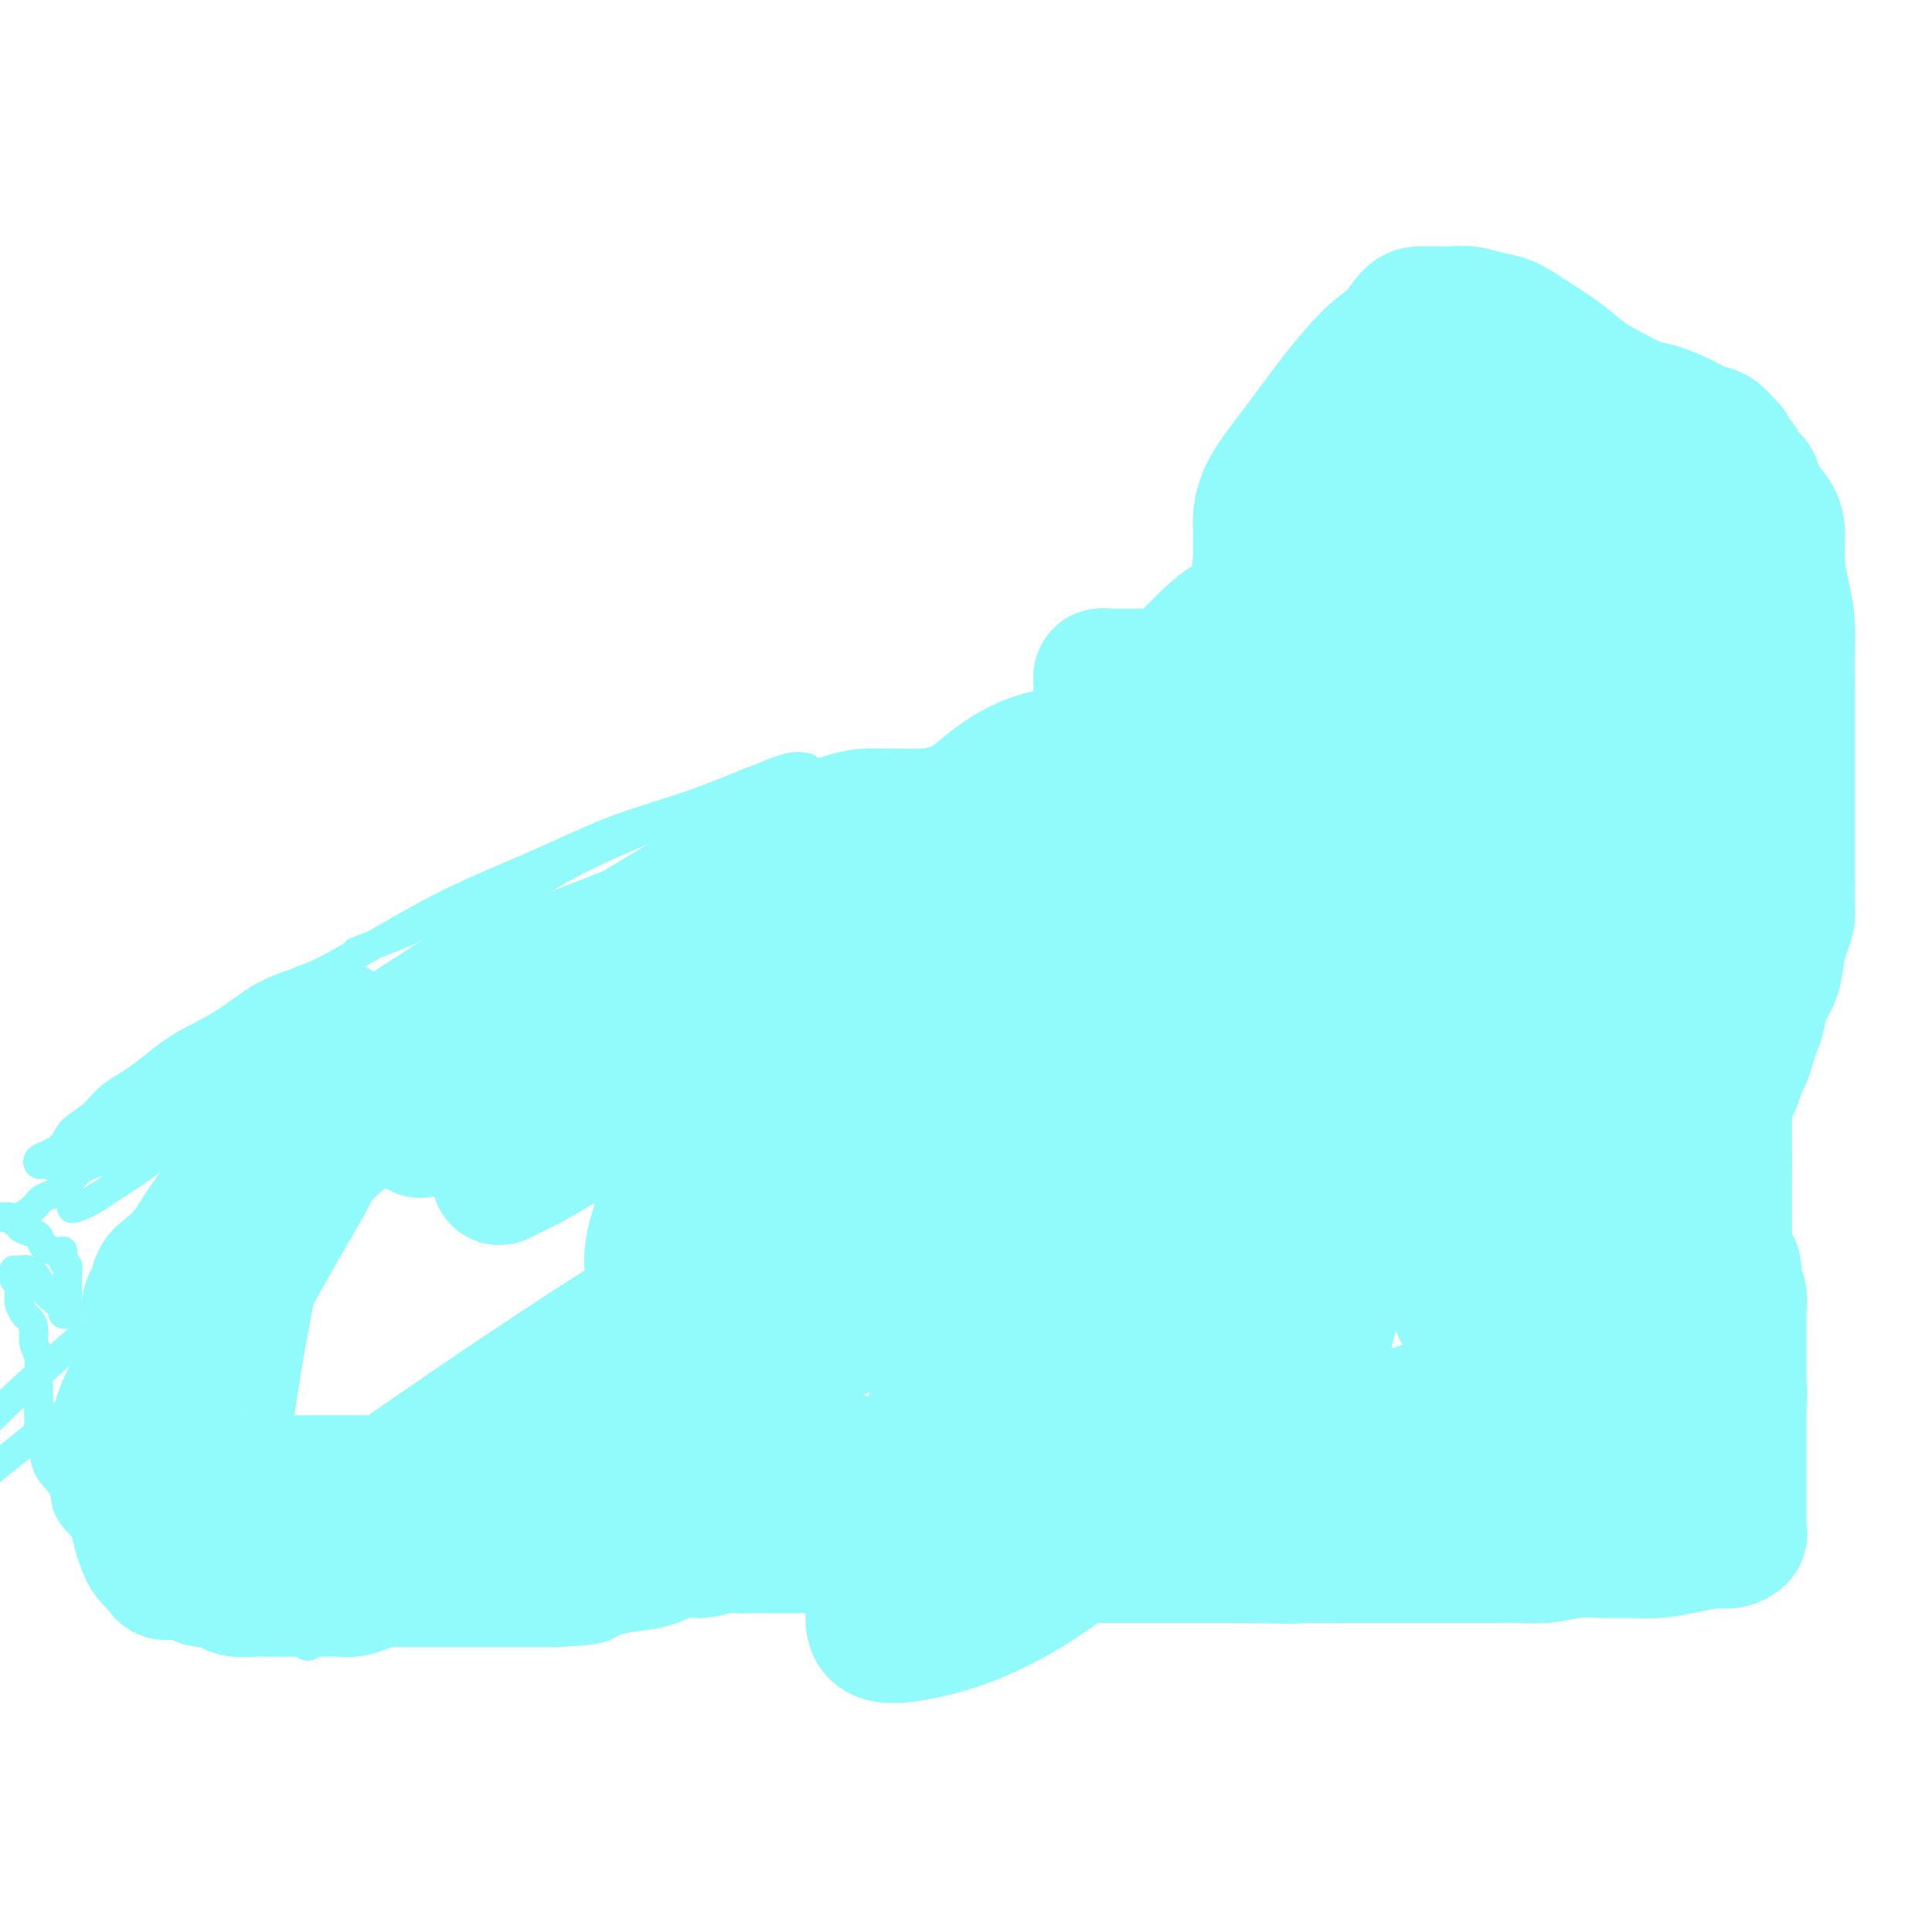 <svg viewBox='0 0 400 400' version='1.1' xmlns='http://www.w3.org/2000/svg' xmlns:xlink='http://www.w3.org/1999/xlink'><g fill='none' stroke='#91FBFB' stroke-width='6' stroke-linecap='round' stroke-linejoin='round'><path d='M195,193c-2.720,-0.001 -5.440,-0.001 -7,0c-1.560,0.001 -1.960,0.005 -2,0c-0.040,-0.005 0.281,-0.017 0,0c-0.281,0.017 -1.163,0.065 -2,0c-0.837,-0.065 -1.630,-0.243 -2,0c-0.370,0.243 -0.318,0.906 -1,1c-0.682,0.094 -2.097,-0.382 -3,0c-0.903,0.382 -1.295,1.623 -2,2c-0.705,0.377 -1.724,-0.110 -3,0c-1.276,0.110 -2.810,0.817 -4,1c-1.190,0.183 -2.036,-0.158 -3,0c-0.964,0.158 -2.045,0.816 -3,1c-0.955,0.184 -1.783,-0.104 -3,0c-1.217,0.104 -2.821,0.600 -4,1c-1.179,0.400 -1.932,0.702 -3,1c-1.068,0.298 -2.452,0.590 -4,1c-1.548,0.410 -3.261,0.937 -5,1c-1.739,0.063 -3.506,-0.339 -5,0c-1.494,0.339 -2.716,1.417 -4,2c-1.284,0.583 -2.629,0.669 -4,1c-1.371,0.331 -2.766,0.907 -4,1c-1.234,0.093 -2.307,-0.295 -4,0c-1.693,0.295 -4.006,1.275 -6,2c-1.994,0.725 -3.668,1.194 -6,2c-2.332,0.806 -5.320,1.948 -8,3c-2.680,1.052 -5.051,2.015 -8,3c-2.949,0.985 -6.474,1.993 -10,3'/><path d='M85,219c-10.326,3.100 -9.140,2.350 -11,3c-1.860,0.650 -6.767,2.701 -11,4c-4.233,1.299 -7.793,1.847 -11,3c-3.207,1.153 -6.062,2.912 -9,4c-2.938,1.088 -5.958,1.506 -9,2c-3.042,0.494 -6.107,1.063 -8,2c-1.893,0.937 -2.613,2.243 -4,3c-1.387,0.757 -3.439,0.967 -5,2c-1.561,1.033 -2.630,2.890 -4,4c-1.370,1.110 -3.040,1.474 -4,2c-0.960,0.526 -1.208,1.213 -2,2c-0.792,0.787 -2.126,1.675 -3,2c-0.874,0.325 -1.288,0.087 -2,0c-0.712,-0.087 -1.722,-0.023 -2,0c-0.278,0.023 0.177,0.007 0,0c-0.177,-0.007 -0.987,-0.003 -1,0c-0.013,0.003 0.770,0.005 1,0c0.230,-0.005 -0.092,-0.016 0,0c0.092,0.016 0.597,0.060 1,0c0.403,-0.060 0.702,-0.223 1,0c0.298,0.223 0.595,0.832 1,1c0.405,0.168 0.920,-0.106 1,0c0.080,0.106 -0.274,0.592 0,1c0.274,0.408 1.177,0.738 2,1c0.823,0.262 1.568,0.455 2,1c0.432,0.545 0.552,1.441 1,2c0.448,0.559 1.224,0.779 2,1'/><path d='M11,259c2.171,0.973 2.098,-0.095 2,0c-0.098,0.095 -0.223,1.353 0,2c0.223,0.647 0.792,0.683 1,1c0.208,0.317 0.056,0.915 0,1c-0.056,0.085 -0.015,-0.342 0,0c0.015,0.342 0.004,1.454 0,2c-0.004,0.546 -0.001,0.527 0,1c0.001,0.473 0.001,1.437 0,2c-0.001,0.563 -0.005,0.726 0,1c0.005,0.274 0.017,0.660 0,1c-0.017,0.340 -0.063,0.635 0,1c0.063,0.365 0.234,0.799 0,1c-0.234,0.201 -0.874,0.167 -1,0c-0.126,-0.167 0.262,-0.469 0,-1c-0.262,-0.531 -1.174,-1.291 -2,-2c-0.826,-0.709 -1.565,-1.367 -2,-2c-0.435,-0.633 -0.565,-1.241 -1,-2c-0.435,-0.759 -1.174,-1.668 -2,-2c-0.826,-0.332 -1.738,-0.086 -2,0c-0.262,0.086 0.125,0.012 0,0c-0.125,-0.012 -0.762,0.038 -1,0c-0.238,-0.038 -0.078,-0.165 0,0c0.078,0.165 0.073,0.622 0,1c-0.073,0.378 -0.216,0.679 0,1c0.216,0.321 0.789,0.663 1,1c0.211,0.337 0.060,0.668 0,1c-0.060,0.332 -0.030,0.666 0,1'/><path d='M4,268c0.168,0.969 0.087,0.892 0,1c-0.087,0.108 -0.182,0.402 0,1c0.182,0.598 0.641,1.499 1,2c0.359,0.501 0.618,0.600 1,1c0.382,0.400 0.887,1.100 1,2c0.113,0.900 -0.166,1.999 0,3c0.166,1.001 0.777,1.905 1,3c0.223,1.095 0.059,2.380 0,4c-0.059,1.620 -0.012,3.573 0,5c0.012,1.427 -0.010,2.328 0,3c0.010,0.672 0.052,1.117 0,2c-0.052,0.883 -0.198,2.206 0,3c0.198,0.794 0.741,1.060 1,2c0.259,0.940 0.232,2.555 1,4c0.768,1.445 2.329,2.720 3,4c0.671,1.280 0.452,2.567 1,4c0.548,1.433 1.863,3.014 3,4c1.137,0.986 2.098,1.376 3,2c0.902,0.624 1.747,1.481 2,2c0.253,0.519 -0.086,0.698 0,1c0.086,0.302 0.596,0.725 1,1c0.404,0.275 0.700,0.402 1,1c0.300,0.598 0.604,1.666 1,2c0.396,0.334 0.885,-0.065 1,0c0.115,0.065 -0.145,0.595 0,1c0.145,0.405 0.695,0.686 1,1c0.305,0.314 0.363,0.662 1,1c0.637,0.338 1.851,0.668 3,1c1.149,0.332 2.232,0.666 3,1c0.768,0.334 1.219,0.667 2,1c0.781,0.333 1.890,0.667 3,1'/><path d='M39,332c1.995,0.846 1.482,0.960 2,1c0.518,0.040 2.068,0.005 3,0c0.932,-0.005 1.246,0.020 2,0c0.754,-0.020 1.950,-0.084 3,0c1.050,0.084 1.956,0.315 3,0c1.044,-0.315 2.227,-1.177 3,-2c0.773,-0.823 1.137,-1.609 2,-2c0.863,-0.391 2.227,-0.388 3,-1c0.773,-0.612 0.955,-1.837 2,-3c1.045,-1.163 2.951,-2.262 4,-3c1.049,-0.738 1.239,-1.115 2,-2c0.761,-0.885 2.094,-2.279 3,-3c0.906,-0.721 1.386,-0.767 2,-1c0.614,-0.233 1.361,-0.651 2,-1c0.639,-0.349 1.171,-0.629 2,-1c0.829,-0.371 1.957,-0.831 3,-1c1.043,-0.169 2.002,-0.045 3,0c0.998,0.045 2.034,0.012 3,0c0.966,-0.012 1.862,-0.003 3,0c1.138,0.003 2.517,0.001 4,0c1.483,-0.001 3.068,-0.000 4,0c0.932,0.000 1.209,0.000 2,0c0.791,-0.000 2.095,-0.001 3,0c0.905,0.001 1.412,0.003 2,0c0.588,-0.003 1.257,-0.012 2,0c0.743,0.012 1.561,0.045 2,0c0.439,-0.045 0.499,-0.170 1,0c0.501,0.170 1.444,0.633 2,1c0.556,0.367 0.727,0.637 1,1c0.273,0.363 0.650,0.818 1,1c0.350,0.182 0.675,0.091 1,0'/><path d='M114,316c1.012,0.705 1.042,0.966 1,1c-0.042,0.034 -0.156,-0.160 0,0c0.156,0.160 0.580,0.673 1,1c0.420,0.327 0.834,0.469 1,1c0.166,0.531 0.082,1.453 0,2c-0.082,0.547 -0.162,0.721 0,1c0.162,0.279 0.565,0.663 1,1c0.435,0.337 0.903,0.626 1,1c0.097,0.374 -0.177,0.832 0,1c0.177,0.168 0.805,0.047 1,0c0.195,-0.047 -0.043,-0.018 0,0c0.043,0.018 0.366,0.027 1,0c0.634,-0.027 1.578,-0.090 2,0c0.422,0.090 0.323,0.333 1,0c0.677,-0.333 2.131,-1.242 3,-2c0.869,-0.758 1.154,-1.366 2,-2c0.846,-0.634 2.255,-1.294 3,-2c0.745,-0.706 0.827,-1.457 1,-2c0.173,-0.543 0.438,-0.877 1,-1c0.562,-0.123 1.420,-0.033 2,0c0.580,0.033 0.880,0.009 1,0c0.120,-0.009 0.060,-0.005 0,0'/><path d='M137,316c2.945,-1.389 3.307,-0.361 4,0c0.693,0.361 1.717,0.056 3,0c1.283,-0.056 2.826,0.139 4,0c1.174,-0.139 1.978,-0.612 3,-1c1.022,-0.388 2.262,-0.693 3,-1c0.738,-0.307 0.975,-0.618 1,-1c0.025,-0.382 -0.163,-0.834 0,-1c0.163,-0.166 0.676,-0.044 1,0c0.324,0.044 0.459,0.012 1,0c0.541,-0.012 1.489,-0.003 2,0c0.511,0.003 0.585,0.001 1,0c0.415,-0.001 1.172,-0.000 2,0c0.828,0.000 1.727,0.000 2,0c0.273,-0.000 -0.080,-0.000 0,0c0.080,0.000 0.594,0.000 1,0c0.406,-0.000 0.703,-0.000 1,0'/><path d='M166,312c4.672,-0.619 1.851,-0.167 1,0c-0.851,0.167 0.266,0.049 1,0c0.734,-0.049 1.085,-0.027 2,0c0.915,0.027 2.395,0.060 3,0c0.605,-0.060 0.337,-0.213 1,0c0.663,0.213 2.258,0.793 3,1c0.742,0.207 0.631,0.040 1,0c0.369,-0.040 1.217,0.046 2,0c0.783,-0.046 1.502,-0.224 2,0c0.498,0.224 0.777,0.848 1,1c0.223,0.152 0.391,-0.169 1,0c0.609,0.169 1.657,0.829 2,1c0.343,0.171 -0.021,-0.147 0,0c0.021,0.147 0.426,0.757 1,1c0.574,0.243 1.316,0.118 2,0c0.684,-0.118 1.311,-0.229 2,0c0.689,0.229 1.441,0.796 2,1c0.559,0.204 0.927,0.044 2,0c1.073,-0.044 2.853,0.030 4,0c1.147,-0.030 1.663,-0.162 3,0c1.337,0.162 3.496,0.618 5,1c1.504,0.382 2.355,0.691 4,1c1.645,0.309 4.086,0.619 6,1c1.914,0.381 3.302,0.834 5,1c1.698,0.166 3.707,0.045 6,0c2.293,-0.045 4.870,-0.013 7,0c2.130,0.013 3.814,0.006 6,0c2.186,-0.006 4.875,-0.012 7,0c2.125,0.012 3.688,0.042 6,0c2.312,-0.042 5.375,-0.155 8,0c2.625,0.155 4.813,0.577 7,1'/><path d='M269,322c8.413,0.381 5.947,0.834 7,1c1.053,0.166 5.625,0.044 9,0c3.375,-0.044 5.553,-0.012 8,0c2.447,0.012 5.163,0.003 8,0c2.837,-0.003 5.795,-0.001 8,0c2.205,0.001 3.657,0.000 6,0c2.343,-0.000 5.576,-0.000 8,0c2.424,0.000 4.039,0.000 6,0c1.961,-0.000 4.270,-0.000 6,0c1.730,0.000 2.883,0.000 4,0c1.117,-0.000 2.197,-0.000 3,0c0.803,0.000 1.328,0.000 2,0c0.672,-0.000 1.489,-0.000 2,0c0.511,0.000 0.714,0.000 1,0c0.286,-0.000 0.654,-0.000 1,0c0.346,0.000 0.670,0.000 1,0c0.330,-0.000 0.666,-0.000 1,0c0.334,0.000 0.667,0.000 1,0'/><path d='M351,323c12.641,0.158 3.244,0.053 0,0c-3.244,-0.053 -0.333,-0.056 1,0c1.333,0.056 1.090,0.169 1,0c-0.090,-0.169 -0.026,-0.620 0,-1c0.026,-0.380 0.013,-0.690 0,-1'/><path d='M353,321c0.265,-0.210 -0.073,0.265 0,0c0.073,-0.265 0.555,-1.269 1,-2c0.445,-0.731 0.851,-1.187 1,-2c0.149,-0.813 0.040,-1.983 0,-3c-0.040,-1.017 -0.011,-1.881 0,-3c0.011,-1.119 0.003,-2.492 0,-4c-0.003,-1.508 -0.001,-3.150 0,-5c0.001,-1.850 -0.000,-3.909 0,-6c0.000,-2.091 0.002,-4.215 0,-6c-0.002,-1.785 -0.006,-3.230 0,-5c0.006,-1.770 0.024,-3.865 0,-6c-0.024,-2.135 -0.089,-4.312 0,-6c0.089,-1.688 0.332,-2.888 0,-5c-0.332,-2.112 -1.240,-5.136 -2,-8c-0.760,-2.864 -1.373,-5.568 -2,-8c-0.627,-2.432 -1.269,-4.592 -2,-7c-0.731,-2.408 -1.550,-5.066 -2,-8c-0.450,-2.934 -0.532,-6.145 -1,-9c-0.468,-2.855 -1.323,-5.354 -2,-8c-0.677,-2.646 -1.176,-5.441 -2,-8c-0.824,-2.559 -1.974,-4.883 -3,-7c-1.026,-2.117 -1.928,-4.026 -3,-6c-1.072,-1.974 -2.315,-4.012 -3,-6c-0.685,-1.988 -0.812,-3.926 -1,-6c-0.188,-2.074 -0.438,-4.284 -1,-7c-0.562,-2.716 -1.435,-5.938 -2,-9c-0.565,-3.062 -0.822,-5.965 -1,-9c-0.178,-3.035 -0.279,-6.202 -1,-9c-0.721,-2.798 -2.063,-5.228 -3,-8c-0.937,-2.772 -1.468,-5.886 -2,-9'/><path d='M322,136c-1.928,-10.254 -1.249,-7.389 -1,-9c0.249,-1.611 0.068,-7.699 0,-12c-0.068,-4.301 -0.022,-6.817 0,-10c0.022,-3.183 0.021,-7.035 0,-10c-0.021,-2.965 -0.061,-5.043 0,-6c0.061,-0.957 0.222,-0.793 0,-1c-0.222,-0.207 -0.829,-0.784 -1,-1c-0.171,-0.216 0.092,-0.071 0,0c-0.092,0.071 -0.538,0.069 -1,0c-0.462,-0.069 -0.938,-0.204 -1,0c-0.062,0.204 0.290,0.749 0,1c-0.290,0.251 -1.221,0.209 -2,1c-0.779,0.791 -1.405,2.413 -3,4c-1.595,1.587 -4.157,3.137 -7,5c-2.843,1.863 -5.967,4.039 -9,6c-3.033,1.961 -5.977,3.707 -9,5c-3.023,1.293 -6.126,2.131 -9,3c-2.874,0.869 -5.520,1.767 -8,2c-2.480,0.233 -4.795,-0.199 -7,0c-2.205,0.199 -4.300,1.031 -7,2c-2.700,0.969 -6.004,2.077 -9,4c-2.996,1.923 -5.684,4.662 -9,8c-3.316,3.338 -7.259,7.274 -11,11c-3.741,3.726 -7.279,7.241 -11,11c-3.721,3.759 -7.624,7.761 -11,11c-3.376,3.239 -6.224,5.713 -9,9c-2.776,3.287 -5.478,7.385 -8,12c-2.522,4.615 -4.863,9.747 -7,15c-2.137,5.253 -4.068,10.626 -6,16'/><path d='M176,213c-3.912,9.632 -3.192,12.214 -4,15c-0.808,2.786 -3.144,5.778 -4,8c-0.856,2.222 -0.230,3.675 0,5c0.230,1.325 0.066,2.521 0,3c-0.066,0.479 -0.033,0.239 0,0'/><path d='M180,199c-3.189,-2.542 -6.378,-5.083 -8,-6c-1.622,-0.917 -1.677,-0.208 -2,0c-0.323,0.208 -0.913,-0.083 -2,0c-1.087,0.083 -2.670,0.539 -5,1c-2.330,0.461 -5.408,0.925 -9,2c-3.592,1.075 -7.700,2.760 -12,4c-4.300,1.240 -8.793,2.034 -13,3c-4.207,0.966 -8.128,2.105 -12,3c-3.872,0.895 -7.694,1.546 -11,2c-3.306,0.454 -6.097,0.710 -9,1c-2.903,0.290 -5.917,0.613 -8,1c-2.083,0.387 -3.236,0.839 -4,1c-0.764,0.161 -1.138,0.031 -1,0c0.138,-0.031 0.790,0.038 2,0c1.210,-0.038 2.978,-0.183 6,0c3.022,0.183 7.297,0.695 12,0c4.703,-0.695 9.832,-2.598 16,-5c6.168,-2.402 13.374,-5.302 21,-8c7.626,-2.698 15.672,-5.192 23,-7c7.328,-1.808 13.939,-2.929 20,-4c6.061,-1.071 11.573,-2.091 16,-3c4.427,-0.909 7.769,-1.706 10,-2c2.231,-0.294 3.352,-0.084 4,0c0.648,0.084 0.824,0.042 1,0'/><path d='M215,182c7.701,-1.251 1.453,0.121 -2,0c-3.453,-0.121 -4.111,-1.735 -9,0c-4.889,1.735 -14.011,6.819 -22,11c-7.989,4.181 -14.847,7.460 -23,11c-8.153,3.540 -17.603,7.341 -26,10c-8.397,2.659 -15.742,4.177 -22,5c-6.258,0.823 -11.429,0.950 -16,1c-4.571,0.050 -8.540,0.022 -11,0c-2.460,-0.022 -3.410,-0.039 -4,0c-0.590,0.039 -0.820,0.135 -1,0c-0.180,-0.135 -0.311,-0.501 1,-1c1.311,-0.499 4.062,-1.133 8,-3c3.938,-1.867 9.062,-4.969 15,-8c5.938,-3.031 12.690,-5.991 20,-9c7.310,-3.009 15.177,-6.068 23,-9c7.823,-2.932 15.603,-5.738 22,-8c6.397,-2.262 11.410,-3.979 16,-5c4.590,-1.021 8.756,-1.346 11,-2c2.244,-0.654 2.566,-1.636 3,-2c0.434,-0.364 0.980,-0.109 1,0c0.020,0.109 -0.485,0.072 -1,0c-0.515,-0.072 -1.039,-0.178 -3,0c-1.961,0.178 -5.360,0.640 -9,2c-3.640,1.360 -7.520,3.618 -11,5c-3.480,1.382 -6.560,1.887 -10,3c-3.440,1.113 -7.242,2.834 -10,4c-2.758,1.166 -4.473,1.775 -6,2c-1.527,0.225 -2.865,0.064 -3,0c-0.135,-0.064 0.932,-0.032 2,0'/><path d='M148,189c-6.222,1.378 3.222,-3.178 7,-5c3.778,-1.822 1.889,-0.911 0,0'/><path d='M208,160c-1.098,-0.845 -2.195,-1.690 -3,-2c-0.805,-0.310 -1.316,-0.083 -2,0c-0.684,0.083 -1.541,0.024 -3,0c-1.459,-0.024 -3.519,-0.013 -6,0c-2.481,0.013 -5.382,0.029 -8,0c-2.618,-0.029 -4.954,-0.103 -7,0c-2.046,0.103 -3.803,0.383 -6,1c-2.197,0.617 -4.834,1.573 -7,2c-2.166,0.427 -3.862,0.326 -6,1c-2.138,0.674 -4.718,2.123 -7,3c-2.282,0.877 -4.266,1.182 -7,2c-2.734,0.818 -6.220,2.148 -9,3c-2.780,0.852 -4.855,1.227 -7,2c-2.145,0.773 -4.360,1.946 -7,3c-2.640,1.054 -5.705,1.990 -8,3c-2.295,1.010 -3.821,2.096 -6,3c-2.179,0.904 -5.010,1.628 -8,3c-2.990,1.372 -6.140,3.392 -9,5c-2.860,1.608 -5.430,2.804 -8,4'/><path d='M84,193c-13.608,5.441 -9.627,3.545 -10,4c-0.373,0.455 -5.098,3.262 -9,5c-3.902,1.738 -6.981,2.407 -10,4c-3.019,1.593 -5.980,4.110 -9,6c-3.020,1.890 -6.101,3.152 -9,5c-2.899,1.848 -5.615,4.280 -8,6c-2.385,1.720 -4.438,2.727 -6,4c-1.562,1.273 -2.632,2.813 -4,4c-1.368,1.187 -3.033,2.020 -4,3c-0.967,0.980 -1.237,2.105 -2,3c-0.763,0.895 -2.020,1.559 -3,2c-0.980,0.441 -1.681,0.661 -2,1c-0.319,0.339 -0.254,0.799 0,1c0.254,0.201 0.698,0.144 1,0c0.302,-0.144 0.463,-0.376 1,0c0.537,0.376 1.450,1.359 5,-1c3.550,-2.359 9.737,-8.060 17,-14c7.263,-5.940 15.601,-12.118 23,-17c7.399,-4.882 13.860,-8.468 20,-12c6.140,-3.532 11.960,-7.010 18,-10c6.040,-2.990 12.299,-5.492 18,-8c5.701,-2.508 10.842,-5.021 16,-7c5.158,-1.979 10.331,-3.422 15,-5c4.669,-1.578 8.835,-3.289 13,-5'/><path d='M155,162c11.246,-4.256 8.359,-2.396 8,-2c-0.359,0.396 1.808,-0.672 3,-1c1.192,-0.328 1.410,0.083 1,0c-0.410,-0.083 -1.447,-0.660 -4,0c-2.553,0.660 -6.622,2.557 -12,5c-5.378,2.443 -12.064,5.432 -18,8c-5.936,2.568 -11.123,4.714 -17,8c-5.877,3.286 -12.443,7.712 -19,12c-6.557,4.288 -13.105,8.439 -20,13c-6.895,4.561 -14.137,9.534 -21,15c-6.863,5.466 -13.348,11.427 -19,16c-5.652,4.573 -10.470,7.758 -14,10c-3.530,2.242 -5.770,3.540 -7,4c-1.230,0.460 -1.450,0.080 -1,0c0.450,-0.080 1.569,0.139 5,-2c3.431,-2.139 9.173,-6.635 15,-11c5.827,-4.365 11.738,-8.598 19,-13c7.262,-4.402 15.876,-8.972 25,-14c9.124,-5.028 18.759,-10.514 28,-15c9.241,-4.486 18.089,-7.972 26,-11c7.911,-3.028 14.884,-5.596 21,-7c6.116,-1.404 11.375,-1.642 15,-2c3.625,-0.358 5.615,-0.835 6,-1c0.385,-0.165 -0.836,-0.019 -2,0c-1.164,0.019 -2.271,-0.088 -6,1c-3.729,1.088 -10.081,3.370 -16,5c-5.919,1.630 -11.405,2.609 -17,4c-5.595,1.391 -11.297,3.196 -17,5'/><path d='M117,189c-12.790,3.465 -15.766,4.628 -22,8c-6.234,3.372 -15.724,8.952 -24,13c-8.276,4.048 -15.336,6.565 -22,10c-6.664,3.435 -12.933,7.787 -18,11c-5.067,3.213 -8.934,5.288 -11,6c-2.066,0.712 -2.331,0.060 -3,0c-0.669,-0.060 -1.740,0.473 0,0c1.740,-0.473 6.293,-1.950 12,-5c5.707,-3.050 12.569,-7.671 20,-12c7.431,-4.329 15.431,-8.364 25,-13c9.569,-4.636 20.707,-9.873 31,-14c10.293,-4.127 19.743,-7.144 28,-10c8.257,-2.856 15.322,-5.552 22,-7c6.678,-1.448 12.969,-1.647 17,-2c4.031,-0.353 5.803,-0.859 7,-1c1.197,-0.141 1.820,0.082 2,0c0.180,-0.082 -0.081,-0.470 -2,0c-1.919,0.470 -5.494,1.798 -11,4c-5.506,2.202 -12.941,5.276 -20,8c-7.059,2.724 -13.740,5.096 -21,8c-7.260,2.904 -15.098,6.341 -23,10c-7.902,3.659 -15.867,7.540 -23,11c-7.133,3.460 -13.433,6.499 -19,9c-5.567,2.501 -10.401,4.463 -14,6c-3.599,1.537 -5.965,2.649 -7,3c-1.035,0.351 -0.740,-0.059 -1,0c-0.260,0.059 -1.074,0.588 1,0c2.074,-0.588 7.037,-2.294 12,-4'/><path d='M53,228c5.339,-2.705 12.685,-7.468 21,-12c8.315,-4.532 17.598,-8.833 27,-13c9.402,-4.167 18.921,-8.199 28,-12c9.079,-3.801 17.716,-7.372 25,-10c7.284,-2.628 13.214,-4.314 19,-6c5.786,-1.686 11.426,-3.372 15,-4c3.574,-0.628 5.081,-0.197 6,0c0.919,0.197 1.248,0.160 1,0c-0.248,-0.160 -1.075,-0.441 -4,0c-2.925,0.441 -7.947,1.605 -14,4c-6.053,2.395 -13.136,6.020 -20,9c-6.864,2.980 -13.508,5.316 -21,8c-7.492,2.684 -15.833,5.716 -24,9c-8.167,3.284 -16.162,6.819 -23,10c-6.838,3.181 -12.520,6.009 -18,8c-5.480,1.991 -10.759,3.145 -15,5c-4.241,1.855 -7.443,4.410 -10,6c-2.557,1.590 -4.470,2.215 -6,3c-1.530,0.785 -2.677,1.729 -3,2c-0.323,0.271 0.178,-0.130 1,0c0.822,0.130 1.964,0.792 6,-1c4.036,-1.792 10.965,-6.039 18,-10c7.035,-3.961 14.177,-7.638 22,-12c7.823,-4.362 16.327,-9.410 25,-14c8.673,-4.590 17.515,-8.722 25,-12c7.485,-3.278 13.615,-5.703 19,-8c5.385,-2.297 10.027,-4.464 14,-6c3.973,-1.536 7.278,-2.439 9,-3c1.722,-0.561 1.861,-0.781 2,-1'/><path d='M178,168c6.851,-3.021 1.979,-1.575 0,-1c-1.979,0.575 -1.066,0.278 -1,0c0.066,-0.278 -0.716,-0.538 -3,0c-2.284,0.538 -6.072,1.872 -12,4c-5.928,2.128 -13.997,5.048 -22,8c-8.003,2.952 -15.941,5.937 -25,10c-9.059,4.063 -19.239,9.205 -28,13c-8.761,3.795 -16.103,6.241 -23,9c-6.897,2.759 -13.350,5.829 -19,8c-5.650,2.171 -10.496,3.443 -14,5c-3.504,1.557 -5.666,3.400 -7,4c-1.334,0.600 -1.839,-0.044 -2,0c-0.161,0.044 0.022,0.776 0,1c-0.022,0.224 -0.250,-0.059 0,0c0.250,0.059 0.977,0.461 5,-1c4.023,-1.461 11.341,-4.784 19,-8c7.659,-3.216 15.660,-6.326 25,-11c9.340,-4.674 20.021,-10.913 31,-16c10.979,-5.087 22.258,-9.024 32,-13c9.742,-3.976 17.949,-7.993 26,-11c8.051,-3.007 15.948,-5.006 22,-7c6.052,-1.994 10.259,-3.985 13,-5c2.741,-1.015 4.015,-1.055 4,-1c-0.015,0.055 -1.319,0.205 -4,1c-2.681,0.795 -6.739,2.234 -13,5c-6.261,2.766 -14.724,6.860 -22,10c-7.276,3.140 -13.365,5.326 -20,8c-6.635,2.674 -13.818,5.837 -21,9'/><path d='M119,189c-15.624,5.989 -14.683,4.460 -17,5c-2.317,0.540 -7.891,3.149 -12,5c-4.109,1.851 -6.754,2.945 -9,4c-2.246,1.055 -4.094,2.069 -5,3c-0.906,0.931 -0.869,1.777 -1,2c-0.131,0.223 -0.428,-0.177 0,0c0.428,0.177 1.583,0.930 5,0c3.417,-0.930 9.097,-3.543 15,-6c5.903,-2.457 12.029,-4.756 19,-8c6.971,-3.244 14.786,-7.432 22,-11c7.214,-3.568 13.828,-6.516 20,-9c6.172,-2.484 11.901,-4.506 16,-6c4.099,-1.494 6.568,-2.461 8,-3c1.432,-0.539 1.828,-0.649 2,-1c0.172,-0.351 0.119,-0.942 0,-1c-0.119,-0.058 -0.306,0.418 -1,1c-0.694,0.582 -1.895,1.270 -7,4c-5.105,2.730 -14.113,7.501 -23,12c-8.887,4.499 -17.654,8.727 -27,13c-9.346,4.273 -19.272,8.591 -29,13c-9.728,4.409 -19.258,8.910 -28,13c-8.742,4.090 -16.697,7.768 -23,11c-6.303,3.232 -10.955,6.016 -14,7c-3.045,0.984 -4.482,0.167 -5,0c-0.518,-0.167 -0.117,0.317 1,0c1.117,-0.317 2.949,-1.436 8,-4c5.051,-2.564 13.321,-6.575 22,-11c8.679,-4.425 17.765,-9.264 28,-14c10.235,-4.736 21.617,-9.368 33,-14'/><path d='M117,194c19.962,-8.970 23.867,-9.896 31,-12c7.133,-2.104 17.495,-5.388 26,-8c8.505,-2.612 15.154,-4.552 20,-6c4.846,-1.448 7.891,-2.404 10,-3c2.109,-0.596 3.283,-0.832 3,-1c-0.283,-0.168 -2.023,-0.269 -3,0c-0.977,0.269 -1.192,0.906 -6,3c-4.808,2.094 -14.209,5.645 -22,9c-7.791,3.355 -13.971,6.516 -22,10c-8.029,3.484 -17.908,7.292 -27,11c-9.092,3.708 -17.399,7.317 -25,11c-7.601,3.683 -14.496,7.441 -21,11c-6.504,3.559 -12.617,6.920 -18,10c-5.383,3.080 -10.035,5.878 -13,8c-2.965,2.122 -4.242,3.569 -5,4c-0.758,0.431 -0.997,-0.154 -1,0c-0.003,0.154 0.229,1.048 4,-1c3.771,-2.048 11.081,-7.038 18,-12c6.919,-4.962 13.447,-9.898 22,-15c8.553,-5.102 19.131,-10.372 29,-15c9.869,-4.628 19.029,-8.616 27,-12c7.971,-3.384 14.752,-6.164 20,-8c5.248,-1.836 8.963,-2.730 11,-3c2.037,-0.270 2.397,0.082 3,0c0.603,-0.082 1.450,-0.599 -2,2c-3.450,2.599 -11.198,8.315 -20,14c-8.802,5.685 -18.658,11.339 -29,17c-10.342,5.661 -21.171,11.331 -32,17'/><path d='M95,225c-17.923,10.394 -21.231,11.378 -29,16c-7.769,4.622 -20.000,12.883 -32,22c-12.000,9.117 -23.771,19.090 -33,28c-9.229,8.910 -15.917,16.756 -21,22c-5.083,5.244 -8.560,7.884 -10,9c-1.440,1.116 -0.842,0.706 0,1c0.842,0.294 1.928,1.290 7,-2c5.072,-3.290 14.131,-10.867 23,-18c8.869,-7.133 17.546,-13.823 27,-21c9.454,-7.177 19.683,-14.841 29,-22c9.317,-7.159 17.723,-13.813 26,-20c8.277,-6.187 16.426,-11.907 23,-17c6.574,-5.093 11.573,-9.560 16,-13c4.427,-3.440 8.283,-5.853 11,-8c2.717,-2.147 4.294,-4.027 5,-5c0.706,-0.973 0.541,-1.039 0,-1c-0.541,0.039 -1.458,0.182 -2,0c-0.542,-0.182 -0.710,-0.688 -3,0c-2.290,0.688 -6.702,2.571 -12,6c-5.298,3.429 -11.481,8.403 -17,13c-5.519,4.597 -10.374,8.817 -15,13c-4.626,4.183 -9.023,8.330 -13,13c-3.977,4.670 -7.534,9.862 -12,16c-4.466,6.138 -9.840,13.222 -14,20c-4.160,6.778 -7.105,13.250 -9,17c-1.895,3.750 -2.741,4.779 -2,4c0.741,-0.779 3.069,-3.365 6,-8c2.931,-4.635 6.466,-11.317 10,-18'/><path d='M54,272c4.525,-7.344 7.839,-12.703 12,-19c4.161,-6.297 9.170,-13.533 13,-19c3.830,-5.467 6.482,-9.164 8,-12c1.518,-2.836 1.904,-4.809 2,-6c0.096,-1.191 -0.096,-1.600 0,-2c0.096,-0.400 0.481,-0.793 0,-1c-0.481,-0.207 -1.829,-0.230 -4,0c-2.171,0.230 -5.164,0.712 -9,4c-3.836,3.288 -8.516,9.382 -13,16c-4.484,6.618 -8.771,13.759 -12,21c-3.229,7.241 -5.401,14.581 -7,22c-1.599,7.419 -2.624,14.916 -3,21c-0.376,6.084 -0.103,10.754 0,14c0.103,3.246 0.036,5.066 1,7c0.964,1.934 2.958,3.981 4,5c1.042,1.019 1.131,1.011 2,1c0.869,-0.011 2.519,-0.023 4,-3c1.481,-2.977 2.793,-8.919 4,-16c1.207,-7.081 2.309,-15.302 4,-25c1.691,-9.698 3.971,-20.875 6,-29c2.029,-8.125 3.806,-13.200 5,-17c1.194,-3.800 1.805,-6.326 2,-8c0.195,-1.674 -0.027,-2.494 0,-3c0.027,-0.506 0.301,-0.696 0,-1c-0.301,-0.304 -1.179,-0.722 -2,0c-0.821,0.722 -1.586,2.585 -3,6c-1.414,3.415 -3.478,8.382 -6,18c-2.522,9.618 -5.501,23.887 -7,37c-1.499,13.113 -1.519,25.069 -1,33c0.519,7.931 1.577,11.837 3,15c1.423,3.163 3.212,5.581 5,8'/><path d='M62,339c1.911,3.578 2.689,1.022 3,0c0.311,-1.022 0.156,-0.511 0,0'/></g>
<g fill='none' stroke='#91FBFB' stroke-width='28' stroke-linecap='round' stroke-linejoin='round'><path d='M149,290c4.439,-6.729 8.877,-13.457 13,-18c4.123,-4.543 7.930,-6.900 11,-9c3.070,-2.100 5.401,-3.943 11,-9c5.599,-5.057 14.464,-13.329 24,-22c9.536,-8.671 19.741,-17.743 29,-25c9.259,-7.257 17.570,-12.700 24,-17c6.430,-4.300 10.979,-7.456 15,-10c4.021,-2.544 7.512,-4.474 9,-6c1.488,-1.526 0.971,-2.646 1,-3c0.029,-0.354 0.604,0.060 0,0c-0.604,-0.060 -2.388,-0.594 -5,0c-2.612,0.594 -6.051,2.317 -11,6c-4.949,3.683 -11.409,9.328 -17,15c-5.591,5.672 -10.315,11.372 -16,19c-5.685,7.628 -12.332,17.185 -18,26c-5.668,8.815 -10.358,16.887 -14,24c-3.642,7.113 -6.235,13.265 -8,18c-1.765,4.735 -2.701,8.052 -3,10c-0.299,1.948 0.038,2.528 0,3c-0.038,0.472 -0.453,0.837 0,1c0.453,0.163 1.773,0.123 3,0c1.227,-0.123 2.360,-0.328 5,-3c2.640,-2.672 6.787,-7.811 11,-14c4.213,-6.189 8.493,-13.428 13,-21c4.507,-7.572 9.240,-15.478 13,-23c3.760,-7.522 6.547,-14.662 8,-21c1.453,-6.338 1.572,-11.875 2,-17c0.428,-5.125 1.166,-9.838 1,-14c-0.166,-4.162 -1.237,-7.774 -3,-11c-1.763,-3.226 -4.218,-6.064 -7,-8c-2.782,-1.936 -5.891,-2.968 -9,-4'/><path d='M231,157c-3.962,-2.127 -5.867,-1.445 -9,-1c-3.133,0.445 -7.495,0.653 -13,4c-5.505,3.347 -12.154,9.832 -19,17c-6.846,7.168 -13.888,15.020 -20,23c-6.112,7.980 -11.295,16.088 -16,23c-4.705,6.912 -8.933,12.630 -12,18c-3.067,5.370 -4.974,10.394 -6,14c-1.026,3.606 -1.170,5.796 -1,7c0.170,1.204 0.655,1.422 2,2c1.345,0.578 3.552,1.516 7,2c3.448,0.484 8.139,0.513 14,-2c5.861,-2.513 12.893,-7.569 21,-14c8.107,-6.431 17.288,-14.239 25,-22c7.712,-7.761 13.954,-15.476 20,-22c6.046,-6.524 11.897,-11.855 16,-17c4.103,-5.145 6.460,-10.102 8,-13c1.540,-2.898 2.265,-3.737 3,-5c0.735,-1.263 1.481,-2.950 0,-4c-1.481,-1.050 -5.189,-1.463 -10,-1c-4.811,0.463 -10.724,1.801 -17,5c-6.276,3.199 -12.914,8.260 -19,13c-6.086,4.740 -11.619,9.158 -16,14c-4.381,4.842 -7.608,10.107 -10,15c-2.392,4.893 -3.948,9.413 -5,14c-1.052,4.587 -1.599,9.241 -2,13c-0.401,3.759 -0.655,6.625 0,9c0.655,2.375 2.220,4.261 4,5c1.780,0.739 3.776,0.332 7,0c3.224,-0.332 7.676,-0.589 12,-3c4.324,-2.411 8.521,-6.974 13,-12c4.479,-5.026 9.239,-10.513 14,-16'/><path d='M222,223c6.301,-6.896 8.553,-10.135 11,-14c2.447,-3.865 5.089,-8.355 6,-11c0.911,-2.645 0.093,-3.444 0,-4c-0.093,-0.556 0.541,-0.868 -2,0c-2.541,0.868 -8.257,2.917 -16,8c-7.743,5.083 -17.513,13.201 -27,22c-9.487,8.799 -18.691,18.280 -26,26c-7.309,7.720 -12.723,13.679 -17,18c-4.277,4.321 -7.417,7.005 -9,8c-1.583,0.995 -1.610,0.301 -2,1c-0.390,0.699 -1.143,2.792 2,0c3.143,-2.792 10.181,-10.470 17,-18c6.819,-7.530 13.420,-14.911 21,-24c7.580,-9.089 16.138,-19.884 24,-29c7.862,-9.116 15.029,-16.552 21,-23c5.971,-6.448 10.747,-11.910 13,-16c2.253,-4.090 1.984,-6.810 2,-8c0.016,-1.190 0.316,-0.849 -2,-1c-2.316,-0.151 -7.247,-0.794 -13,1c-5.753,1.794 -12.327,6.025 -19,10c-6.673,3.975 -13.446,7.696 -20,12c-6.554,4.304 -12.887,9.192 -18,14c-5.113,4.808 -9.004,9.535 -13,13c-3.996,3.465 -8.098,5.669 -11,8c-2.902,2.331 -4.604,4.789 -7,7c-2.396,2.211 -5.484,4.175 -8,6c-2.516,1.825 -4.458,3.510 -7,5c-2.542,1.490 -5.684,2.786 -8,4c-2.316,1.214 -3.804,2.347 -5,3c-1.196,0.653 -2.098,0.827 -3,1'/><path d='M106,242c-4.978,3.132 -1.924,1.462 1,0c2.924,-1.462 5.719,-2.718 10,-6c4.281,-3.282 10.050,-8.592 16,-14c5.950,-5.408 12.082,-10.915 18,-16c5.918,-5.085 11.622,-9.748 17,-14c5.378,-4.252 10.430,-8.094 13,-11c2.570,-2.906 2.658,-4.875 3,-6c0.342,-1.125 0.938,-1.406 1,-2c0.062,-0.594 -0.410,-1.500 -2,-2c-1.590,-0.500 -4.299,-0.595 -8,0c-3.701,0.595 -8.394,1.878 -13,4c-4.606,2.122 -9.124,5.082 -14,8c-4.876,2.918 -10.111,5.793 -15,9c-4.889,3.207 -9.433,6.747 -13,10c-3.567,3.253 -6.158,6.220 -9,9c-2.842,2.780 -5.935,5.372 -9,8c-3.065,2.628 -6.104,5.293 -8,7c-1.896,1.707 -2.651,2.457 -3,3c-0.349,0.543 -0.291,0.877 0,1c0.291,0.123 0.816,0.033 2,0c1.184,-0.033 3.026,-0.009 6,-2c2.974,-1.991 7.080,-5.997 12,-10c4.920,-4.003 10.652,-8.004 16,-12c5.348,-3.996 10.310,-7.989 14,-11c3.690,-3.011 6.109,-5.041 8,-7c1.891,-1.959 3.255,-3.845 4,-5c0.745,-1.155 0.873,-1.577 1,-2'/><path d='M154,181c8.584,-7.510 2.544,-2.783 0,-1c-2.544,1.783 -1.593,0.624 -1,0c0.593,-0.624 0.829,-0.712 -2,1c-2.829,1.712 -8.721,5.225 -15,9c-6.279,3.775 -12.944,7.814 -20,12c-7.056,4.186 -14.505,8.519 -21,12c-6.495,3.481 -12.038,6.109 -17,8c-4.962,1.891 -9.344,3.045 -12,4c-2.656,0.955 -3.587,1.710 -5,2c-1.413,0.290 -3.308,0.117 -4,0c-0.692,-0.117 -0.182,-0.176 0,0c0.182,0.176 0.035,0.586 0,1c-0.035,0.414 0.042,0.830 1,1c0.958,0.170 2.798,0.092 4,0c1.202,-0.092 1.766,-0.198 3,0c1.234,0.198 3.138,0.701 6,0c2.862,-0.701 6.683,-2.607 11,-5c4.317,-2.393 9.129,-5.272 14,-8c4.871,-2.728 9.801,-5.306 13,-8c3.199,-2.694 4.669,-5.506 6,-7c1.331,-1.494 2.524,-1.670 3,-2c0.476,-0.330 0.233,-0.813 0,-1c-0.233,-0.187 -0.458,-0.077 -1,0c-0.542,0.077 -1.402,0.122 -2,0c-0.598,-0.122 -0.934,-0.411 -3,1c-2.066,1.411 -5.863,4.523 -10,8c-4.137,3.477 -8.614,7.321 -14,12c-5.386,4.679 -11.682,10.194 -17,15c-5.318,4.806 -9.659,8.903 -14,13'/><path d='M57,248c-10.633,9.576 -9.715,9.515 -11,11c-1.285,1.485 -4.774,4.517 -7,7c-2.226,2.483 -3.188,4.416 -4,6c-0.812,1.584 -1.474,2.820 -2,4c-0.526,1.180 -0.916,2.306 -1,3c-0.084,0.694 0.137,0.957 -1,3c-1.137,2.043 -3.631,5.867 -5,9c-1.369,3.133 -1.613,5.575 -2,7c-0.387,1.425 -0.918,1.834 -1,2c-0.082,0.166 0.284,0.089 1,0c0.716,-0.089 1.781,-0.191 3,-1c1.219,-0.809 2.593,-2.324 5,-5c2.407,-2.676 5.848,-6.513 9,-11c3.152,-4.487 6.014,-9.623 9,-15c2.986,-5.377 6.096,-10.994 9,-16c2.904,-5.006 5.601,-9.401 7,-13c1.399,-3.599 1.500,-6.403 2,-9c0.500,-2.597 1.399,-4.987 2,-7c0.601,-2.013 0.905,-3.650 1,-5c0.095,-1.350 -0.020,-2.415 0,-3c0.020,-0.585 0.174,-0.690 0,-1c-0.174,-0.310 -0.676,-0.824 -1,-1c-0.324,-0.176 -0.471,-0.015 -1,0c-0.529,0.015 -1.438,-0.116 -2,0c-0.562,0.116 -0.775,0.479 -1,1c-0.225,0.521 -0.462,1.202 -1,2c-0.538,0.798 -1.375,1.715 -2,3c-0.625,1.285 -1.036,2.939 -2,5c-0.964,2.061 -2.482,4.531 -4,7'/><path d='M57,231c-2.814,3.977 -3.849,4.918 -5,7c-1.151,2.082 -2.416,5.305 -4,8c-1.584,2.695 -3.485,4.861 -5,7c-1.515,2.139 -2.644,4.249 -4,6c-1.356,1.751 -2.938,3.141 -4,4c-1.062,0.859 -1.605,1.188 -2,2c-0.395,0.812 -0.642,2.109 -1,3c-0.358,0.891 -0.828,1.376 -1,2c-0.172,0.624 -0.045,1.389 0,2c0.045,0.611 0.008,1.070 0,2c-0.008,0.930 0.013,2.332 0,3c-0.013,0.668 -0.059,0.602 0,1c0.059,0.398 0.222,1.261 0,2c-0.222,0.739 -0.830,1.353 -1,2c-0.170,0.647 0.099,1.328 0,2c-0.099,0.672 -0.566,1.335 -1,2c-0.434,0.665 -0.834,1.332 -1,2c-0.166,0.668 -0.097,1.337 0,2c0.097,0.663 0.222,1.318 0,2c-0.222,0.682 -0.792,1.389 -1,2c-0.208,0.611 -0.056,1.124 0,2c0.056,0.876 0.014,2.114 0,3c-0.014,0.886 -0.001,1.418 0,2c0.001,0.582 -0.011,1.212 0,2c0.011,0.788 0.045,1.734 0,3c-0.045,1.266 -0.167,2.853 0,4c0.167,1.147 0.625,1.854 1,3c0.375,1.146 0.668,2.730 1,4c0.332,1.270 0.705,2.227 1,3c0.295,0.773 0.513,1.364 1,2c0.487,0.636 1.244,1.318 2,2'/><path d='M33,324c1.301,2.404 1.555,1.414 2,1c0.445,-0.414 1.082,-0.252 2,0c0.918,0.252 2.117,0.593 3,1c0.883,0.407 1.450,0.880 2,1c0.550,0.120 1.082,-0.111 2,0c0.918,0.111 2.222,0.566 3,1c0.778,0.434 1.029,0.848 2,1c0.971,0.152 2.660,0.041 4,0c1.340,-0.041 2.329,-0.011 3,0c0.671,0.011 1.022,0.004 2,0c0.978,-0.004 2.581,-0.004 4,0c1.419,0.004 2.653,0.011 4,0c1.347,-0.011 2.808,-0.042 4,0c1.192,0.042 2.114,0.155 3,0c0.886,-0.155 1.737,-0.577 3,-1c1.263,-0.423 2.939,-0.845 4,-1c1.061,-0.155 1.505,-0.041 2,0c0.495,0.041 1.039,0.011 2,0c0.961,-0.011 2.338,-0.003 3,0c0.662,0.003 0.609,0.001 1,0c0.391,-0.001 1.226,-0.000 2,0c0.774,0.000 1.487,0.000 2,0c0.513,-0.000 0.826,-0.000 1,0c0.174,0.000 0.210,0.000 1,0c0.790,-0.000 2.335,-0.000 3,0c0.665,0.000 0.449,0.000 1,0c0.551,-0.000 1.869,-0.000 3,0c1.131,0.000 2.076,0.000 3,0c0.924,-0.000 1.826,-0.000 3,0c1.174,0.000 2.621,0.000 4,0c1.379,-0.000 2.689,-0.000 4,0'/><path d='M115,327c10.254,-0.490 4.888,-0.713 4,-1c-0.888,-0.287 2.702,-0.636 5,-1c2.298,-0.364 3.303,-0.742 5,-1c1.697,-0.258 4.085,-0.395 6,-1c1.915,-0.605 3.355,-1.679 5,-2c1.645,-0.321 3.494,0.110 5,0c1.506,-0.110 2.668,-0.762 4,-1c1.332,-0.238 2.835,-0.064 4,0c1.165,0.064 1.992,0.017 3,0c1.008,-0.017 2.199,-0.005 3,0c0.801,0.005 1.214,0.001 2,0c0.786,-0.001 1.945,-0.000 3,0c1.055,0.000 2.004,0.000 3,0c0.996,-0.000 2.037,-0.001 3,0c0.963,0.001 1.846,0.004 3,0c1.154,-0.004 2.579,-0.015 4,0c1.421,0.015 2.836,0.057 4,0c1.164,-0.057 2.075,-0.211 3,0c0.925,0.211 1.865,0.788 3,1c1.135,0.212 2.466,0.061 4,0c1.534,-0.061 3.272,-0.030 5,0c1.728,0.030 3.448,0.061 5,0c1.552,-0.061 2.937,-0.212 5,0c2.063,0.212 4.806,0.789 7,1c2.194,0.211 3.841,0.057 6,0c2.159,-0.057 4.832,-0.015 7,0c2.168,0.015 3.832,0.004 6,0c2.168,-0.004 4.839,-0.001 7,0c2.161,0.001 3.813,0.000 6,0c2.187,-0.000 4.911,-0.000 7,0c2.089,0.000 3.545,0.000 5,0'/><path d='M257,322c17.961,0.309 8.862,0.083 7,0c-1.862,-0.083 3.512,-0.022 7,0c3.488,0.022 5.089,0.006 7,0c1.911,-0.006 4.131,-0.002 6,0c1.869,0.002 3.386,0.001 5,0c1.614,-0.001 3.323,-0.000 5,0c1.677,0.000 3.321,0.001 5,0c1.679,-0.001 3.392,-0.004 5,0c1.608,0.004 3.111,0.015 5,0c1.889,-0.015 4.162,-0.057 6,0c1.838,0.057 3.239,0.212 5,0c1.761,-0.212 3.883,-0.792 6,-1c2.117,-0.208 4.230,-0.046 6,0c1.770,0.046 3.198,-0.025 5,0c1.802,0.025 3.979,0.147 6,0c2.021,-0.147 3.886,-0.564 6,-1c2.114,-0.436 4.475,-0.891 6,-1c1.525,-0.109 2.212,0.129 3,0c0.788,-0.129 1.675,-0.625 2,-1c0.325,-0.375 0.087,-0.629 0,-1c-0.087,-0.371 -0.023,-0.860 0,-1c0.023,-0.140 0.006,0.070 0,0c-0.006,-0.070 -0.002,-0.418 0,-1c0.002,-0.582 0.000,-1.397 0,-2c-0.000,-0.603 -0.000,-0.994 0,-2c0.000,-1.006 0.000,-2.629 0,-4c-0.000,-1.371 -0.000,-2.491 0,-4c0.000,-1.509 0.000,-3.406 0,-5c-0.000,-1.594 -0.000,-2.884 0,-4c0.000,-1.116 0.000,-2.058 0,-3'/><path d='M360,291c0.309,-4.693 0.083,-2.426 0,-2c-0.083,0.426 -0.022,-0.988 0,-2c0.022,-1.012 0.006,-1.622 0,-2c-0.006,-0.378 -0.002,-0.523 0,-1c0.002,-0.477 0.001,-1.287 0,-2c-0.001,-0.713 -0.000,-1.331 0,-2c0.000,-0.669 0.001,-1.391 0,-2c-0.001,-0.609 -0.004,-1.107 0,-2c0.004,-0.893 0.016,-2.182 0,-3c-0.016,-0.818 -0.060,-1.164 0,-2c0.060,-0.836 0.222,-2.163 0,-3c-0.222,-0.837 -0.830,-1.183 -1,-2c-0.170,-0.817 0.098,-2.106 0,-3c-0.098,-0.894 -0.562,-1.394 -1,-2c-0.438,-0.606 -0.849,-1.318 -1,-2c-0.151,-0.682 -0.040,-1.335 0,-2c0.040,-0.665 0.011,-1.344 0,-2c-0.011,-0.656 -0.003,-1.289 0,-2c0.003,-0.711 0.001,-1.500 0,-2c-0.001,-0.500 -0.000,-0.711 0,-1c0.000,-0.289 0.000,-0.655 0,-1c-0.000,-0.345 -0.000,-0.670 0,-1c0.000,-0.330 0.000,-0.666 0,-1c-0.000,-0.334 -0.000,-0.667 0,-1c0.000,-0.333 0.000,-0.667 0,-1c-0.000,-0.333 -0.000,-0.664 0,-1c0.000,-0.336 0.000,-0.678 0,-1c-0.000,-0.322 -0.000,-0.625 0,-1c0.000,-0.375 0.000,-0.821 0,-1c-0.000,-0.179 -0.000,-0.089 0,0'/><path d='M357,241c-0.464,-7.850 -0.124,-2.474 0,-1c0.124,1.474 0.033,-0.952 0,-2c-0.033,-1.048 -0.009,-0.718 0,-1c0.009,-0.282 0.002,-1.178 0,-2c-0.002,-0.822 0.003,-1.571 0,-2c-0.003,-0.429 -0.012,-0.536 0,-1c0.012,-0.464 0.045,-1.283 0,-2c-0.045,-0.717 -0.167,-1.332 0,-2c0.167,-0.668 0.622,-1.389 1,-2c0.378,-0.611 0.679,-1.111 1,-2c0.321,-0.889 0.664,-2.165 1,-3c0.336,-0.835 0.666,-1.227 1,-2c0.334,-0.773 0.670,-1.927 1,-3c0.330,-1.073 0.652,-2.065 1,-3c0.348,-0.935 0.723,-1.815 1,-3c0.277,-1.185 0.456,-2.677 1,-4c0.544,-1.323 1.452,-2.479 2,-4c0.548,-1.521 0.735,-3.409 1,-5c0.265,-1.591 0.607,-2.887 1,-4c0.393,-1.113 0.837,-2.043 1,-3c0.163,-0.957 0.044,-1.940 0,-3c-0.044,-1.060 -0.012,-2.197 0,-3c0.012,-0.803 0.003,-1.271 0,-2c-0.003,-0.729 -0.001,-1.720 0,-3c0.001,-1.280 0.000,-2.851 0,-4c-0.000,-1.149 -0.000,-1.876 0,-3c0.000,-1.124 0.000,-2.644 0,-4c-0.000,-1.356 -0.000,-2.549 0,-4c0.000,-1.451 0.000,-3.160 0,-5c-0.000,-1.840 -0.000,-3.811 0,-6c0.000,-2.189 0.000,-4.594 0,-7'/><path d='M370,146c0.003,-8.016 0.011,-6.056 0,-6c-0.011,0.056 -0.041,-1.790 0,-4c0.041,-2.210 0.154,-4.782 0,-7c-0.154,-2.218 -0.574,-4.081 -1,-6c-0.426,-1.919 -0.859,-3.893 -1,-6c-0.141,-2.107 0.008,-4.346 0,-6c-0.008,-1.654 -0.173,-2.723 -1,-4c-0.827,-1.277 -2.316,-2.761 -3,-4c-0.684,-1.239 -0.565,-2.234 -1,-3c-0.435,-0.766 -1.425,-1.303 -2,-2c-0.575,-0.697 -0.734,-1.553 -1,-2c-0.266,-0.447 -0.640,-0.486 -1,-1c-0.360,-0.514 -0.706,-1.502 -1,-2c-0.294,-0.498 -0.536,-0.505 -1,-1c-0.464,-0.495 -1.150,-1.479 -2,-2c-0.850,-0.521 -1.864,-0.580 -3,-1c-1.136,-0.420 -2.393,-1.203 -4,-2c-1.607,-0.797 -3.565,-1.609 -5,-2c-1.435,-0.391 -2.347,-0.362 -4,-1c-1.653,-0.638 -4.049,-1.943 -6,-3c-1.951,-1.057 -3.459,-1.865 -5,-3c-1.541,-1.135 -3.114,-2.595 -5,-4c-1.886,-1.405 -4.083,-2.755 -6,-4c-1.917,-1.245 -3.552,-2.386 -5,-3c-1.448,-0.614 -2.710,-0.701 -4,-1c-1.290,-0.299 -2.610,-0.812 -4,-1c-1.390,-0.188 -2.850,-0.053 -4,0c-1.150,0.053 -1.989,0.025 -3,0c-1.011,-0.025 -2.195,-0.045 -3,0c-0.805,0.045 -1.230,0.156 -2,1c-0.770,0.844 -1.885,2.422 -3,4'/><path d='M289,70c-1.556,1.294 -2.945,2.029 -5,4c-2.055,1.971 -4.775,5.178 -7,8c-2.225,2.822 -3.955,5.257 -6,8c-2.045,2.743 -4.404,5.792 -6,8c-1.596,2.208 -2.427,3.574 -3,5c-0.573,1.426 -0.887,2.912 -1,4c-0.113,1.088 -0.024,1.780 0,3c0.024,1.220 -0.015,2.970 0,4c0.015,1.030 0.086,1.341 0,2c-0.086,0.659 -0.328,1.668 0,2c0.328,0.332 1.226,-0.012 2,0c0.774,0.012 1.425,0.381 2,1c0.575,0.619 1.073,1.487 2,2c0.927,0.513 2.283,0.670 3,1c0.717,0.330 0.793,0.832 1,1c0.207,0.168 0.543,0.001 1,0c0.457,-0.001 1.033,0.165 1,0c-0.033,-0.165 -0.675,-0.661 -2,0c-1.325,0.661 -3.332,2.478 -5,4c-1.668,1.522 -2.995,2.747 -5,4c-2.005,1.253 -4.687,2.532 -7,4c-2.313,1.468 -4.255,3.125 -6,4c-1.745,0.875 -3.292,0.966 -4,1c-0.708,0.034 -0.575,0.009 -1,0c-0.425,-0.009 -1.407,-0.003 -2,0c-0.593,0.003 -0.796,0.001 -1,0'/><path d='M240,140c-1.434,0.155 -1.018,0.041 -1,0c0.018,-0.041 -0.362,-0.011 -1,0c-0.638,0.011 -1.533,0.003 -2,0c-0.467,-0.003 -0.506,-0.001 -1,0c-0.494,0.001 -1.441,0.000 -2,0c-0.559,-0.000 -0.728,-0.001 -1,0c-0.272,0.001 -0.647,0.003 -1,0c-0.353,-0.003 -0.684,-0.012 -1,0c-0.316,0.012 -0.618,0.045 -1,0c-0.382,-0.045 -0.846,-0.167 -1,0c-0.154,0.167 0.001,0.623 0,1c-0.001,0.377 -0.159,0.675 0,1c0.159,0.325 0.634,0.676 1,1c0.366,0.324 0.623,0.622 1,1c0.377,0.378 0.875,0.836 1,1c0.125,0.164 -0.124,0.034 0,0c0.124,-0.034 0.622,0.030 1,0c0.378,-0.030 0.637,-0.152 1,0c0.363,0.152 0.828,0.579 1,1c0.172,0.421 0.049,0.834 0,1c-0.049,0.166 -0.025,0.083 0,0'/><path d='M251,161c2.342,-2.236 4.684,-4.472 7,-7c2.316,-2.528 4.606,-5.349 8,-9c3.394,-3.651 7.890,-8.133 12,-13c4.110,-4.867 7.832,-10.120 10,-13c2.168,-2.880 2.783,-3.387 3,-4c0.217,-0.613 0.037,-1.333 0,-2c-0.037,-0.667 0.071,-1.281 0,-2c-0.071,-0.719 -0.320,-1.544 0,-4c0.320,-2.456 1.210,-6.542 3,-11c1.790,-4.458 4.480,-9.287 6,-13c1.520,-3.713 1.868,-6.309 2,-8c0.132,-1.691 0.047,-2.478 0,-3c-0.047,-0.522 -0.055,-0.779 0,-1c0.055,-0.221 0.172,-0.406 0,0c-0.172,0.406 -0.634,1.404 -1,2c-0.366,0.596 -0.638,0.789 -1,2c-0.362,1.211 -0.816,3.440 -2,6c-1.184,2.560 -3.100,5.451 -5,9c-1.900,3.549 -3.784,7.757 -6,12c-2.216,4.243 -4.763,8.522 -7,12c-2.237,3.478 -4.163,6.155 -5,8c-0.837,1.845 -0.583,2.856 -1,4c-0.417,1.144 -1.504,2.420 -2,4c-0.496,1.580 -0.401,3.465 -1,5c-0.599,1.535 -1.892,2.721 -3,5c-1.108,2.279 -2.031,5.651 -3,9c-0.969,3.349 -1.985,6.674 -3,10'/><path d='M262,159c-2.089,6.343 -0.812,3.700 0,3c0.812,-0.700 1.158,0.543 2,0c0.842,-0.543 2.181,-2.871 4,-6c1.819,-3.129 4.120,-7.058 7,-12c2.880,-4.942 6.340,-10.896 10,-17c3.660,-6.104 7.521,-12.357 10,-16c2.479,-3.643 3.578,-4.677 5,-6c1.422,-1.323 3.169,-2.934 4,-4c0.831,-1.066 0.745,-1.586 1,-2c0.255,-0.414 0.850,-0.723 1,-1c0.150,-0.277 -0.144,-0.524 0,-1c0.144,-0.476 0.726,-1.183 1,-1c0.274,0.183 0.242,1.255 0,2c-0.242,0.745 -0.692,1.161 -2,3c-1.308,1.839 -3.472,5.100 -6,9c-2.528,3.900 -5.419,8.439 -9,14c-3.581,5.561 -7.852,12.143 -12,18c-4.148,5.857 -8.172,10.988 -11,15c-2.828,4.012 -4.458,6.907 -6,9c-1.542,2.093 -2.996,3.386 -4,5c-1.004,1.614 -1.559,3.549 -2,5c-0.441,1.451 -0.770,2.418 -1,3c-0.230,0.582 -0.363,0.780 0,1c0.363,0.220 1.221,0.461 3,0c1.779,-0.461 4.479,-1.624 9,-5c4.521,-3.376 10.863,-8.965 18,-16c7.137,-7.035 15.068,-15.518 23,-24'/><path d='M307,135c11.367,-10.751 19.284,-17.628 26,-22c6.716,-4.372 12.232,-6.240 16,-8c3.768,-1.760 5.787,-3.412 7,-4c1.213,-0.588 1.619,-0.110 2,0c0.381,0.110 0.736,-0.147 1,0c0.264,0.147 0.435,0.699 0,2c-0.435,1.301 -1.478,3.351 -3,6c-1.522,2.649 -3.523,5.899 -6,9c-2.477,3.101 -5.429,6.055 -8,9c-2.571,2.945 -4.761,5.881 -7,9c-2.239,3.119 -4.526,6.422 -7,9c-2.474,2.578 -5.135,4.432 -8,7c-2.865,2.568 -5.932,5.851 -9,10c-3.068,4.149 -6.135,9.164 -9,13c-2.865,3.836 -5.528,6.491 -7,8c-1.472,1.509 -1.753,1.870 -2,2c-0.247,0.130 -0.462,0.030 0,-1c0.462,-1.030 1.600,-2.988 3,-6c1.400,-3.012 3.063,-7.077 5,-11c1.937,-3.923 4.148,-7.703 7,-13c2.852,-5.297 6.344,-12.112 10,-19c3.656,-6.888 7.475,-13.849 11,-20c3.525,-6.151 6.757,-11.493 9,-16c2.243,-4.507 3.499,-8.178 4,-10c0.501,-1.822 0.247,-1.796 0,-2c-0.247,-0.204 -0.489,-0.637 -1,-1c-0.511,-0.363 -1.292,-0.654 -2,-1c-0.708,-0.346 -1.345,-0.747 -2,0c-0.655,0.747 -1.330,2.642 -4,6c-2.670,3.358 -7.335,8.179 -12,13'/><path d='M321,104c-4.278,5.527 -6.974,9.846 -10,15c-3.026,5.154 -6.382,11.144 -10,17c-3.618,5.856 -7.499,11.579 -11,17c-3.501,5.421 -6.623,10.541 -10,16c-3.377,5.459 -7.009,11.259 -11,17c-3.991,5.741 -8.341,11.424 -12,16c-3.659,4.576 -6.627,8.046 -9,10c-2.373,1.954 -4.151,2.391 -5,3c-0.849,0.609 -0.768,1.390 -1,0c-0.232,-1.390 -0.778,-4.953 0,-9c0.778,-4.047 2.879,-8.580 5,-13c2.121,-4.420 4.260,-8.726 7,-13c2.740,-4.274 6.079,-8.515 10,-13c3.921,-4.485 8.424,-9.213 14,-14c5.576,-4.787 12.227,-9.634 18,-14c5.773,-4.366 10.670,-8.251 15,-11c4.330,-2.749 8.095,-4.361 11,-6c2.905,-1.639 4.952,-3.305 6,-4c1.048,-0.695 1.097,-0.418 1,0c-0.097,0.418 -0.341,0.978 -1,3c-0.659,2.022 -1.734,5.506 -4,11c-2.266,5.494 -5.724,12.997 -8,21c-2.276,8.003 -3.370,16.505 -5,25c-1.630,8.495 -3.797,16.983 -5,25c-1.203,8.017 -1.444,15.563 -2,21c-0.556,5.437 -1.427,8.767 -2,13c-0.573,4.233 -0.846,9.370 -1,13c-0.154,3.630 -0.187,5.751 0,8c0.187,2.249 0.593,4.624 1,7'/><path d='M302,265c-0.243,10.317 1.149,5.109 2,4c0.851,-1.109 1.160,1.879 2,3c0.840,1.121 2.212,0.373 3,0c0.788,-0.373 0.994,-0.372 3,-4c2.006,-3.628 5.812,-10.885 9,-18c3.188,-7.115 5.758,-14.089 9,-22c3.242,-7.911 7.157,-16.759 11,-26c3.843,-9.241 7.616,-18.877 10,-26c2.384,-7.123 3.381,-11.735 4,-16c0.619,-4.265 0.860,-8.183 1,-11c0.140,-2.817 0.180,-4.532 0,-6c-0.180,-1.468 -0.580,-2.689 -1,-4c-0.420,-1.311 -0.860,-2.712 -1,-3c-0.140,-0.288 0.019,0.535 0,2c-0.019,1.465 -0.215,3.571 0,6c0.215,2.429 0.842,5.182 1,9c0.158,3.818 -0.153,8.700 0,15c0.153,6.300 0.769,14.017 1,21c0.231,6.983 0.076,13.233 0,20c-0.076,6.767 -0.075,14.050 -1,21c-0.925,6.950 -2.778,13.567 -5,20c-2.222,6.433 -4.813,12.683 -7,18c-2.187,5.317 -3.968,9.699 -6,14c-2.032,4.301 -4.313,8.519 -6,12c-1.687,3.481 -2.781,6.226 -4,8c-1.219,1.774 -2.564,2.579 -3,3c-0.436,0.421 0.036,0.460 0,0c-0.036,-0.460 -0.582,-1.417 -1,-3c-0.418,-1.583 -0.709,-3.791 -1,-6'/><path d='M322,296c-0.274,-3.433 0.042,-7.516 0,-12c-0.042,-4.484 -0.442,-9.370 0,-16c0.442,-6.630 1.727,-15.003 3,-22c1.273,-6.997 2.533,-12.619 3,-17c0.467,-4.381 0.139,-7.520 0,-11c-0.139,-3.480 -0.090,-7.301 0,-10c0.090,-2.699 0.220,-4.275 0,-5c-0.220,-0.725 -0.791,-0.600 -1,-1c-0.209,-0.400 -0.056,-1.325 0,-1c0.056,0.325 0.016,1.901 0,3c-0.016,1.099 -0.007,1.720 0,4c0.007,2.280 0.013,6.219 0,10c-0.013,3.781 -0.046,7.406 0,12c0.046,4.594 0.170,10.159 0,15c-0.170,4.841 -0.634,8.959 -1,13c-0.366,4.041 -0.634,8.003 -1,11c-0.366,2.997 -0.830,5.027 -1,7c-0.170,1.973 -0.045,3.888 0,5c0.045,1.112 0.010,1.423 0,2c-0.010,0.577 0.005,1.422 0,2c-0.005,0.578 -0.029,0.888 0,1c0.029,0.112 0.111,0.026 0,0c-0.111,-0.026 -0.414,0.007 -1,0c-0.586,-0.007 -1.456,-0.053 -2,0c-0.544,0.053 -0.762,0.207 -1,0c-0.238,-0.207 -0.497,-0.773 -1,-1c-0.503,-0.227 -1.252,-0.113 -2,0'/><path d='M317,285c-1.197,-0.059 -0.690,-0.206 -2,0c-1.310,0.206 -4.436,0.766 -8,2c-3.564,1.234 -7.566,3.144 -13,5c-5.434,1.856 -12.300,3.660 -18,5c-5.700,1.340 -10.234,2.215 -15,3c-4.766,0.785 -9.764,1.478 -14,2c-4.236,0.522 -7.708,0.872 -12,1c-4.292,0.128 -9.402,0.034 -14,0c-4.598,-0.034 -8.684,-0.007 -13,0c-4.316,0.007 -8.860,-0.006 -14,0c-5.140,0.006 -10.874,0.030 -16,0c-5.126,-0.030 -9.642,-0.113 -14,0c-4.358,0.113 -8.557,0.423 -13,1c-4.443,0.577 -9.130,1.423 -13,2c-3.870,0.577 -6.924,0.887 -10,1c-3.076,0.113 -6.173,0.030 -9,0c-2.827,-0.030 -5.383,-0.008 -8,0c-2.617,0.008 -5.295,0.002 -8,0c-2.705,-0.002 -5.436,-0.001 -8,0c-2.564,0.001 -4.962,0.000 -7,0c-2.038,-0.000 -3.717,-0.000 -6,0c-2.283,0.000 -5.171,0.000 -7,0c-1.829,-0.000 -2.601,-0.000 -4,0c-1.399,0.000 -3.425,0.000 -5,0c-1.575,-0.000 -2.698,-0.000 -4,0c-1.302,0.000 -2.783,0.000 -4,0c-1.217,-0.000 -2.172,-0.000 -3,0c-0.828,0.000 -1.531,0.000 -2,0c-0.469,-0.000 -0.703,-0.000 -1,0c-0.297,0.000 -0.656,0.000 -1,0c-0.344,-0.000 -0.672,-0.000 -1,0'/><path d='M50,307c-28.227,0.633 -6.296,0.215 2,0c8.296,-0.215 2.956,-0.226 2,0c-0.956,0.226 2.471,0.688 5,1c2.529,0.312 4.158,0.474 7,1c2.842,0.526 6.897,1.418 12,2c5.103,0.582 11.256,0.856 18,1c6.744,0.144 14.081,0.159 21,0c6.919,-0.159 13.422,-0.491 20,-1c6.578,-0.509 13.232,-1.194 20,-2c6.768,-0.806 13.649,-1.733 20,-2c6.351,-0.267 12.172,0.125 18,0c5.828,-0.125 11.664,-0.766 18,-1c6.336,-0.234 13.172,-0.062 19,0c5.828,0.062 10.649,0.014 16,0c5.351,-0.014 11.233,0.007 16,0c4.767,-0.007 8.418,-0.043 12,0c3.582,0.043 7.096,0.163 10,0c2.904,-0.163 5.199,-0.610 7,-1c1.801,-0.390 3.107,-0.722 4,-1c0.893,-0.278 1.373,-0.502 2,-1c0.627,-0.498 1.401,-1.270 2,-3c0.599,-1.730 1.024,-4.420 2,-8c0.976,-3.580 2.505,-8.052 3,-13c0.495,-4.948 -0.043,-10.372 0,-16c0.043,-5.628 0.666,-11.461 1,-17c0.334,-5.539 0.378,-10.784 0,-16c-0.378,-5.216 -1.179,-10.404 -2,-16c-0.821,-5.596 -1.663,-11.599 -3,-17c-1.337,-5.401 -3.168,-10.201 -5,-15'/><path d='M297,182c-2.068,-7.333 -3.237,-9.667 -4,-13c-0.763,-3.333 -1.121,-7.665 -2,-11c-0.879,-3.335 -2.277,-5.673 -3,-7c-0.723,-1.327 -0.769,-1.642 -1,-2c-0.231,-0.358 -0.648,-0.758 -1,-1c-0.352,-0.242 -0.638,-0.327 -1,0c-0.362,0.327 -0.799,1.067 -1,2c-0.201,0.933 -0.164,2.060 0,4c0.164,1.940 0.457,4.693 0,9c-0.457,4.307 -1.663,10.168 -3,17c-1.337,6.832 -2.803,14.635 -4,22c-1.197,7.365 -2.125,14.293 -3,20c-0.875,5.707 -1.699,10.195 -2,15c-0.301,4.805 -0.081,9.928 0,15c0.081,5.072 0.021,10.093 0,15c-0.021,4.907 -0.005,9.700 0,14c0.005,4.300 -0.002,8.108 0,11c0.002,2.892 0.012,4.867 0,6c-0.012,1.133 -0.048,1.423 0,1c0.048,-0.423 0.180,-1.561 0,-3c-0.180,-1.439 -0.670,-3.181 0,-8c0.670,-4.819 2.502,-12.715 5,-22c2.498,-9.285 5.663,-19.960 9,-30c3.337,-10.040 6.844,-19.444 10,-28c3.156,-8.556 5.959,-16.265 9,-24c3.041,-7.735 6.320,-15.496 9,-22c2.680,-6.504 4.760,-11.751 7,-17c2.240,-5.249 4.640,-10.500 6,-14c1.360,-3.500 1.680,-5.250 2,-7'/><path d='M329,124c6.806,-17.624 2.321,-5.684 0,-1c-2.321,4.684 -2.477,2.112 -3,1c-0.523,-1.112 -1.412,-0.764 -4,3c-2.588,3.764 -6.873,10.943 -12,18c-5.127,7.057 -11.094,13.994 -17,22c-5.906,8.006 -11.749,17.083 -17,26c-5.251,8.917 -9.908,17.673 -15,26c-5.092,8.327 -10.618,16.224 -15,23c-4.382,6.776 -7.620,12.432 -10,17c-2.380,4.568 -3.902,8.047 -5,11c-1.098,2.953 -1.770,5.379 -2,7c-0.230,1.621 -0.016,2.437 0,3c0.016,0.563 -0.164,0.875 0,1c0.164,0.125 0.673,0.065 1,0c0.327,-0.065 0.472,-0.134 1,0c0.528,0.134 1.439,0.472 2,0c0.561,-0.472 0.771,-1.753 2,-4c1.229,-2.247 3.478,-5.458 6,-10c2.522,-4.542 5.319,-10.413 9,-17c3.681,-6.587 8.247,-13.889 12,-21c3.753,-7.111 6.694,-14.032 10,-20c3.306,-5.968 6.976,-10.984 10,-16c3.024,-5.016 5.400,-10.032 7,-13c1.600,-2.968 2.422,-3.888 3,-5c0.578,-1.112 0.912,-2.417 1,-3c0.088,-0.583 -0.069,-0.445 -1,0c-0.931,0.445 -2.635,1.197 -4,3c-1.365,1.803 -2.390,4.658 -5,10c-2.610,5.342 -6.805,13.171 -11,21'/><path d='M272,206c-4.075,8.774 -6.264,15.209 -8,22c-1.736,6.791 -3.021,13.939 -4,20c-0.979,6.061 -1.654,11.036 -2,15c-0.346,3.964 -0.364,6.918 0,9c0.364,2.082 1.111,3.292 2,4c0.889,0.708 1.921,0.914 3,1c1.079,0.086 2.203,0.053 3,0c0.797,-0.053 1.265,-0.126 2,-1c0.735,-0.874 1.737,-2.548 3,-6c1.263,-3.452 2.788,-8.680 5,-16c2.212,-7.320 5.110,-16.731 8,-26c2.890,-9.269 5.773,-18.395 9,-27c3.227,-8.605 6.800,-16.687 10,-24c3.200,-7.313 6.028,-13.855 8,-19c1.972,-5.145 3.089,-8.893 4,-12c0.911,-3.107 1.615,-5.575 2,-7c0.385,-1.425 0.450,-1.809 0,-2c-0.450,-0.191 -1.414,-0.191 -2,0c-0.586,0.191 -0.795,0.571 -2,2c-1.205,1.429 -3.408,3.907 -7,10c-3.592,6.093 -8.574,15.803 -13,25c-4.426,9.197 -8.295,17.882 -12,26c-3.705,8.118 -7.245,15.668 -10,24c-2.755,8.332 -4.724,17.446 -7,26c-2.276,8.554 -4.859,16.549 -7,24c-2.141,7.451 -3.842,14.358 -5,19c-1.158,4.642 -1.774,7.017 -2,8c-0.226,0.983 -0.061,0.572 0,1c0.061,0.428 0.017,1.694 0,-1c-0.017,-2.694 -0.009,-9.347 0,-16'/><path d='M250,285c0.587,-6.280 2.054,-13.981 4,-22c1.946,-8.019 4.371,-16.357 8,-25c3.629,-8.643 8.461,-17.591 13,-26c4.539,-8.409 8.786,-16.277 13,-23c4.214,-6.723 8.397,-12.299 12,-18c3.603,-5.701 6.626,-11.526 9,-16c2.374,-4.474 4.099,-7.595 5,-10c0.901,-2.405 0.977,-4.092 1,-5c0.023,-0.908 -0.007,-1.037 0,-1c0.007,0.037 0.053,0.241 0,1c-0.053,0.759 -0.204,2.072 0,4c0.204,1.928 0.763,4.472 0,9c-0.763,4.528 -2.847,11.041 -4,18c-1.153,6.959 -1.374,14.364 -2,22c-0.626,7.636 -1.655,15.503 -2,23c-0.345,7.497 -0.004,14.623 0,21c0.004,6.377 -0.327,12.006 0,18c0.327,5.994 1.312,12.353 2,17c0.688,4.647 1.080,7.583 2,11c0.920,3.417 2.368,7.314 4,10c1.632,2.686 3.449,4.159 5,6c1.551,1.841 2.835,4.048 4,6c1.165,1.952 2.211,3.648 3,5c0.789,1.352 1.322,2.359 2,3c0.678,0.641 1.500,0.915 2,1c0.500,0.085 0.678,-0.019 1,0c0.322,0.019 0.787,0.160 1,0c0.213,-0.160 0.173,-0.620 0,-1c-0.173,-0.380 -0.478,-0.680 0,-3c0.478,-2.320 1.739,-6.660 3,-11'/><path d='M336,299c0.874,-4.732 1.059,-9.061 2,-14c0.941,-4.939 2.638,-10.486 4,-16c1.362,-5.514 2.389,-10.994 4,-16c1.611,-5.006 3.806,-9.537 5,-14c1.194,-4.463 1.385,-8.859 2,-13c0.615,-4.141 1.652,-8.027 2,-11c0.348,-2.973 0.006,-5.032 0,-7c-0.006,-1.968 0.325,-3.846 0,-5c-0.325,-1.154 -1.305,-1.583 -2,-2c-0.695,-0.417 -1.104,-0.822 -2,-1c-0.896,-0.178 -2.280,-0.128 -3,0c-0.720,0.128 -0.775,0.335 -1,1c-0.225,0.665 -0.621,1.786 -1,4c-0.379,2.214 -0.743,5.519 -1,10c-0.257,4.481 -0.409,10.138 -1,16c-0.591,5.862 -1.622,11.928 -2,18c-0.378,6.072 -0.102,12.148 0,17c0.102,4.852 0.030,8.480 0,12c-0.030,3.520 -0.018,6.934 0,10c0.018,3.066 0.043,5.786 0,8c-0.043,2.214 -0.154,3.921 0,5c0.154,1.079 0.571,1.529 1,2c0.429,0.471 0.868,0.962 1,1c0.132,0.038 -0.043,-0.378 0,-1c0.043,-0.622 0.302,-1.452 -1,-4c-1.302,-2.548 -4.167,-6.815 -6,-13c-1.833,-6.185 -2.636,-14.287 -4,-23c-1.364,-8.713 -3.290,-18.038 -4,-27c-0.710,-8.962 -0.203,-17.561 0,-26c0.203,-8.439 0.101,-16.720 0,-25'/><path d='M329,185c-0.162,-11.711 -0.566,-15.487 0,-21c0.566,-5.513 2.102,-12.763 3,-19c0.898,-6.237 1.157,-11.462 2,-16c0.843,-4.538 2.268,-8.388 3,-11c0.732,-2.612 0.770,-3.984 1,-5c0.230,-1.016 0.653,-1.674 1,-2c0.347,-0.326 0.619,-0.320 1,0c0.381,0.320 0.873,0.954 1,2c0.127,1.046 -0.110,2.502 0,4c0.110,1.498 0.565,3.036 1,6c0.435,2.964 0.848,7.353 1,12c0.152,4.647 0.043,9.553 0,16c-0.043,6.447 -0.018,14.434 0,23c0.018,8.566 0.031,17.709 -1,27c-1.031,9.291 -3.105,18.729 -5,27c-1.895,8.271 -3.612,15.375 -5,22c-1.388,6.625 -2.449,12.771 -4,18c-1.551,5.229 -3.592,9.543 -5,13c-1.408,3.457 -2.182,6.059 -3,8c-0.818,1.941 -1.678,3.223 -2,4c-0.322,0.777 -0.104,1.049 0,1c0.104,-0.049 0.094,-0.421 0,-2c-0.094,-1.579 -0.273,-4.366 0,-10c0.273,-5.634 0.996,-14.114 2,-23c1.004,-8.886 2.288,-18.177 4,-28c1.712,-9.823 3.851,-20.179 6,-29c2.149,-8.821 4.309,-16.106 6,-23c1.691,-6.894 2.912,-13.398 4,-19c1.088,-5.602 2.044,-10.301 3,-15'/><path d='M343,145c2.923,-15.072 0.730,-9.751 0,-9c-0.730,0.751 0.003,-3.069 0,-5c-0.003,-1.931 -0.743,-1.974 -2,-2c-1.257,-0.026 -3.030,-0.037 -4,0c-0.970,0.037 -1.137,0.120 -3,2c-1.863,1.880 -5.421,5.558 -10,11c-4.579,5.442 -10.178,12.649 -16,20c-5.822,7.351 -11.868,14.845 -18,23c-6.132,8.155 -12.350,16.972 -18,25c-5.650,8.028 -10.732,15.266 -15,22c-4.268,6.734 -7.723,12.963 -10,19c-2.277,6.037 -3.378,11.880 -4,17c-0.622,5.120 -0.766,9.517 -1,13c-0.234,3.483 -0.557,6.054 0,8c0.557,1.946 1.995,3.268 3,4c1.005,0.732 1.578,0.876 3,1c1.422,0.124 3.693,0.229 5,0c1.307,-0.229 1.650,-0.791 4,-3c2.350,-2.209 6.706,-6.066 11,-11c4.294,-4.934 8.527,-10.947 13,-17c4.473,-6.053 9.185,-12.148 14,-18c4.815,-5.852 9.731,-11.462 14,-16c4.269,-4.538 7.889,-8.004 11,-11c3.111,-2.996 5.713,-5.521 8,-8c2.287,-2.479 4.261,-4.911 5,-6c0.739,-1.089 0.244,-0.835 0,-1c-0.244,-0.165 -0.237,-0.749 0,-1c0.237,-0.251 0.703,-0.170 0,0c-0.703,0.170 -2.574,0.431 -4,1c-1.426,0.569 -2.407,1.448 -4,3c-1.593,1.552 -3.796,3.776 -6,6'/><path d='M319,212c-3.436,3.392 -7.025,7.371 -11,12c-3.975,4.629 -8.337,9.907 -13,16c-4.663,6.093 -9.627,13.000 -15,20c-5.373,7.000 -11.154,14.092 -18,22c-6.846,7.908 -14.756,16.630 -22,24c-7.244,7.370 -13.823,13.386 -20,18c-6.177,4.614 -11.951,7.825 -17,10c-5.049,2.175 -9.373,3.314 -13,4c-3.627,0.686 -6.557,0.920 -8,0c-1.443,-0.920 -1.399,-2.995 -1,-7c0.399,-4.005 1.154,-9.941 4,-17c2.846,-7.059 7.783,-15.242 13,-23c5.217,-7.758 10.713,-15.092 17,-23c6.287,-7.908 13.363,-16.390 20,-24c6.637,-7.610 12.834,-14.348 18,-20c5.166,-5.652 9.300,-10.217 13,-14c3.700,-3.783 6.965,-6.785 9,-9c2.035,-2.215 2.841,-3.644 3,-4c0.159,-0.356 -0.327,0.362 0,0c0.327,-0.362 1.467,-1.802 -1,0c-2.467,1.802 -8.541,6.847 -16,13c-7.459,6.153 -16.304,13.414 -26,21c-9.696,7.586 -20.245,15.495 -32,24c-11.755,8.505 -24.718,17.605 -36,25c-11.282,7.395 -20.882,13.085 -30,18c-9.118,4.915 -17.753,9.055 -24,12c-6.247,2.945 -10.108,4.697 -13,6c-2.892,1.303 -4.817,2.159 -4,0c0.817,-2.159 4.376,-7.331 10,-13c5.624,-5.669 13.312,-11.834 21,-18'/><path d='M127,285c9.110,-8.411 16.386,-13.938 26,-20c9.614,-6.062 21.567,-12.657 33,-19c11.433,-6.343 22.346,-12.432 33,-18c10.654,-5.568 21.049,-10.616 31,-15c9.951,-4.384 19.459,-8.106 26,-10c6.541,-1.894 10.115,-1.960 12,-2c1.885,-0.040 2.082,-0.052 2,0c-0.082,0.052 -0.443,0.169 -6,3c-5.557,2.831 -16.310,8.377 -27,14c-10.690,5.623 -21.317,11.324 -35,18c-13.683,6.676 -30.420,14.329 -47,23c-16.580,8.671 -33.002,18.362 -47,26c-13.998,7.638 -25.573,13.224 -35,18c-9.427,4.776 -16.705,8.742 -21,11c-4.295,2.258 -5.608,2.810 -6,3c-0.392,0.190 0.138,0.019 6,-4c5.862,-4.019 17.055,-11.887 29,-20c11.945,-8.113 24.643,-16.472 40,-26c15.357,-9.528 33.372,-20.224 49,-30c15.628,-9.776 28.868,-18.630 41,-27c12.132,-8.370 23.155,-16.254 29,-22c5.845,-5.746 6.513,-9.354 6,-12c-0.513,-2.646 -2.208,-4.329 -9,-5c-6.792,-0.671 -18.680,-0.329 -31,2c-12.320,2.329 -25.071,6.646 -37,11c-11.929,4.354 -23.036,8.747 -33,13c-9.964,4.253 -18.784,8.367 -26,12c-7.216,3.633 -12.827,6.786 -19,10c-6.173,3.214 -12.906,6.490 -17,9c-4.094,2.510 -5.547,4.255 -7,6'/></g>
</svg>